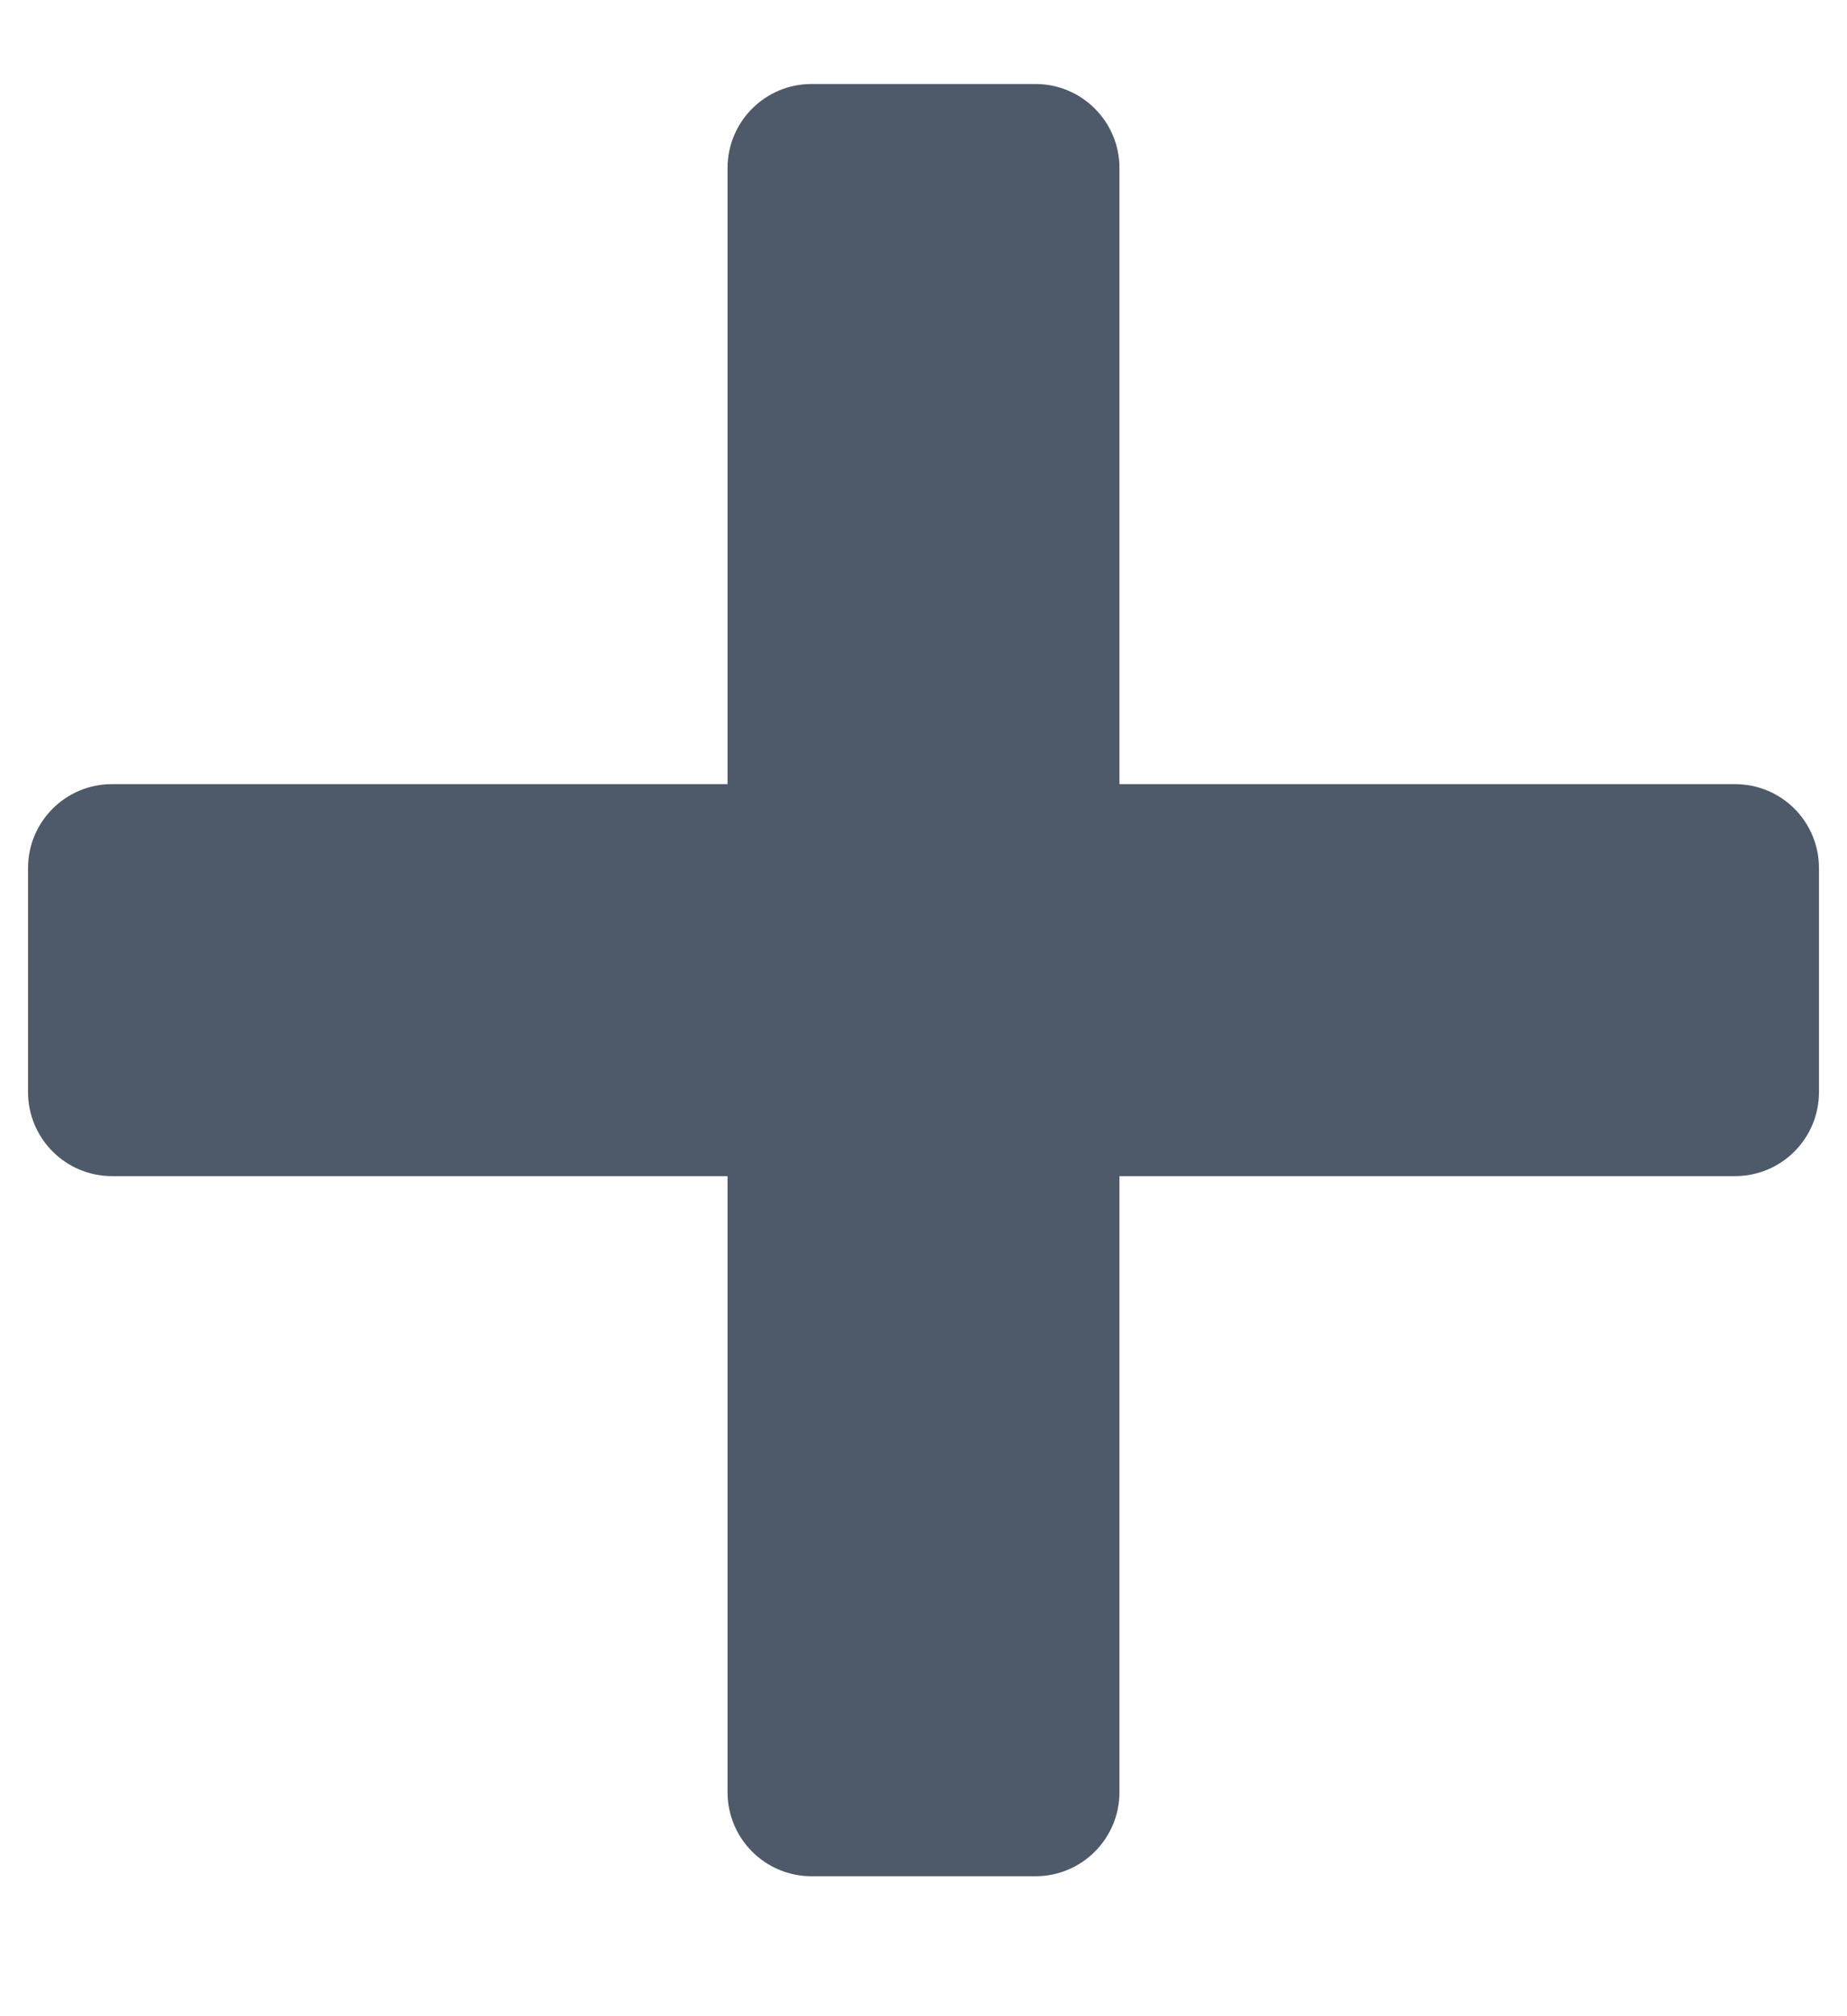 <?xml version="1.0" encoding="UTF-8"?>
<svg width="11px" height="12px" viewBox="0 0 11 12" version="1.1" xmlns="http://www.w3.org/2000/svg" xmlns:xlink="http://www.w3.org/1999/xlink">
    <title>16px/面性/通用/icon-minus</title>
    <g id="页面-1" stroke="none" stroke-width="1" fill="none" fill-rule="evenodd">
        <g id="Recipe-Check1" transform="translate(-509, -1150)" fill="#4E5969" fill-rule="nonzero">
            <g id="Upload/Trigger" transform="translate(275, 1098)">
                <g id="Upload__main" transform="translate(51, 50)">
                    <g id="16px/面性/通用/icon-minus" transform="translate(180.5, 0)">
                        <path d="M7.333,2.5 C7.057,2.5 6.833,2.724 6.833,3 L6.833,6.667 L3.167,6.667 C2.891,6.667 2.667,6.89 2.667,7.167 L2.667,8.5 C2.667,8.776 2.891,9 3.167,9 L6.833,9 L6.833,12.667 C6.833,12.943 7.057,13.167 7.333,13.167 L8.667,13.167 C8.943,13.167 9.167,12.943 9.167,12.667 L9.167,9 L12.833,9 C13.11,9 13.333,8.776 13.333,8.5 L13.333,7.167 C13.333,6.89 13.11,6.667 12.833,6.667 L9.167,6.667 L9.167,3 C9.167,2.724 8.943,2.5 8.667,2.5 L7.333,2.5 Z" id="形状结合"></path>
                    </g>
                </g>
            </g>
        </g>
    </g>
</svg>